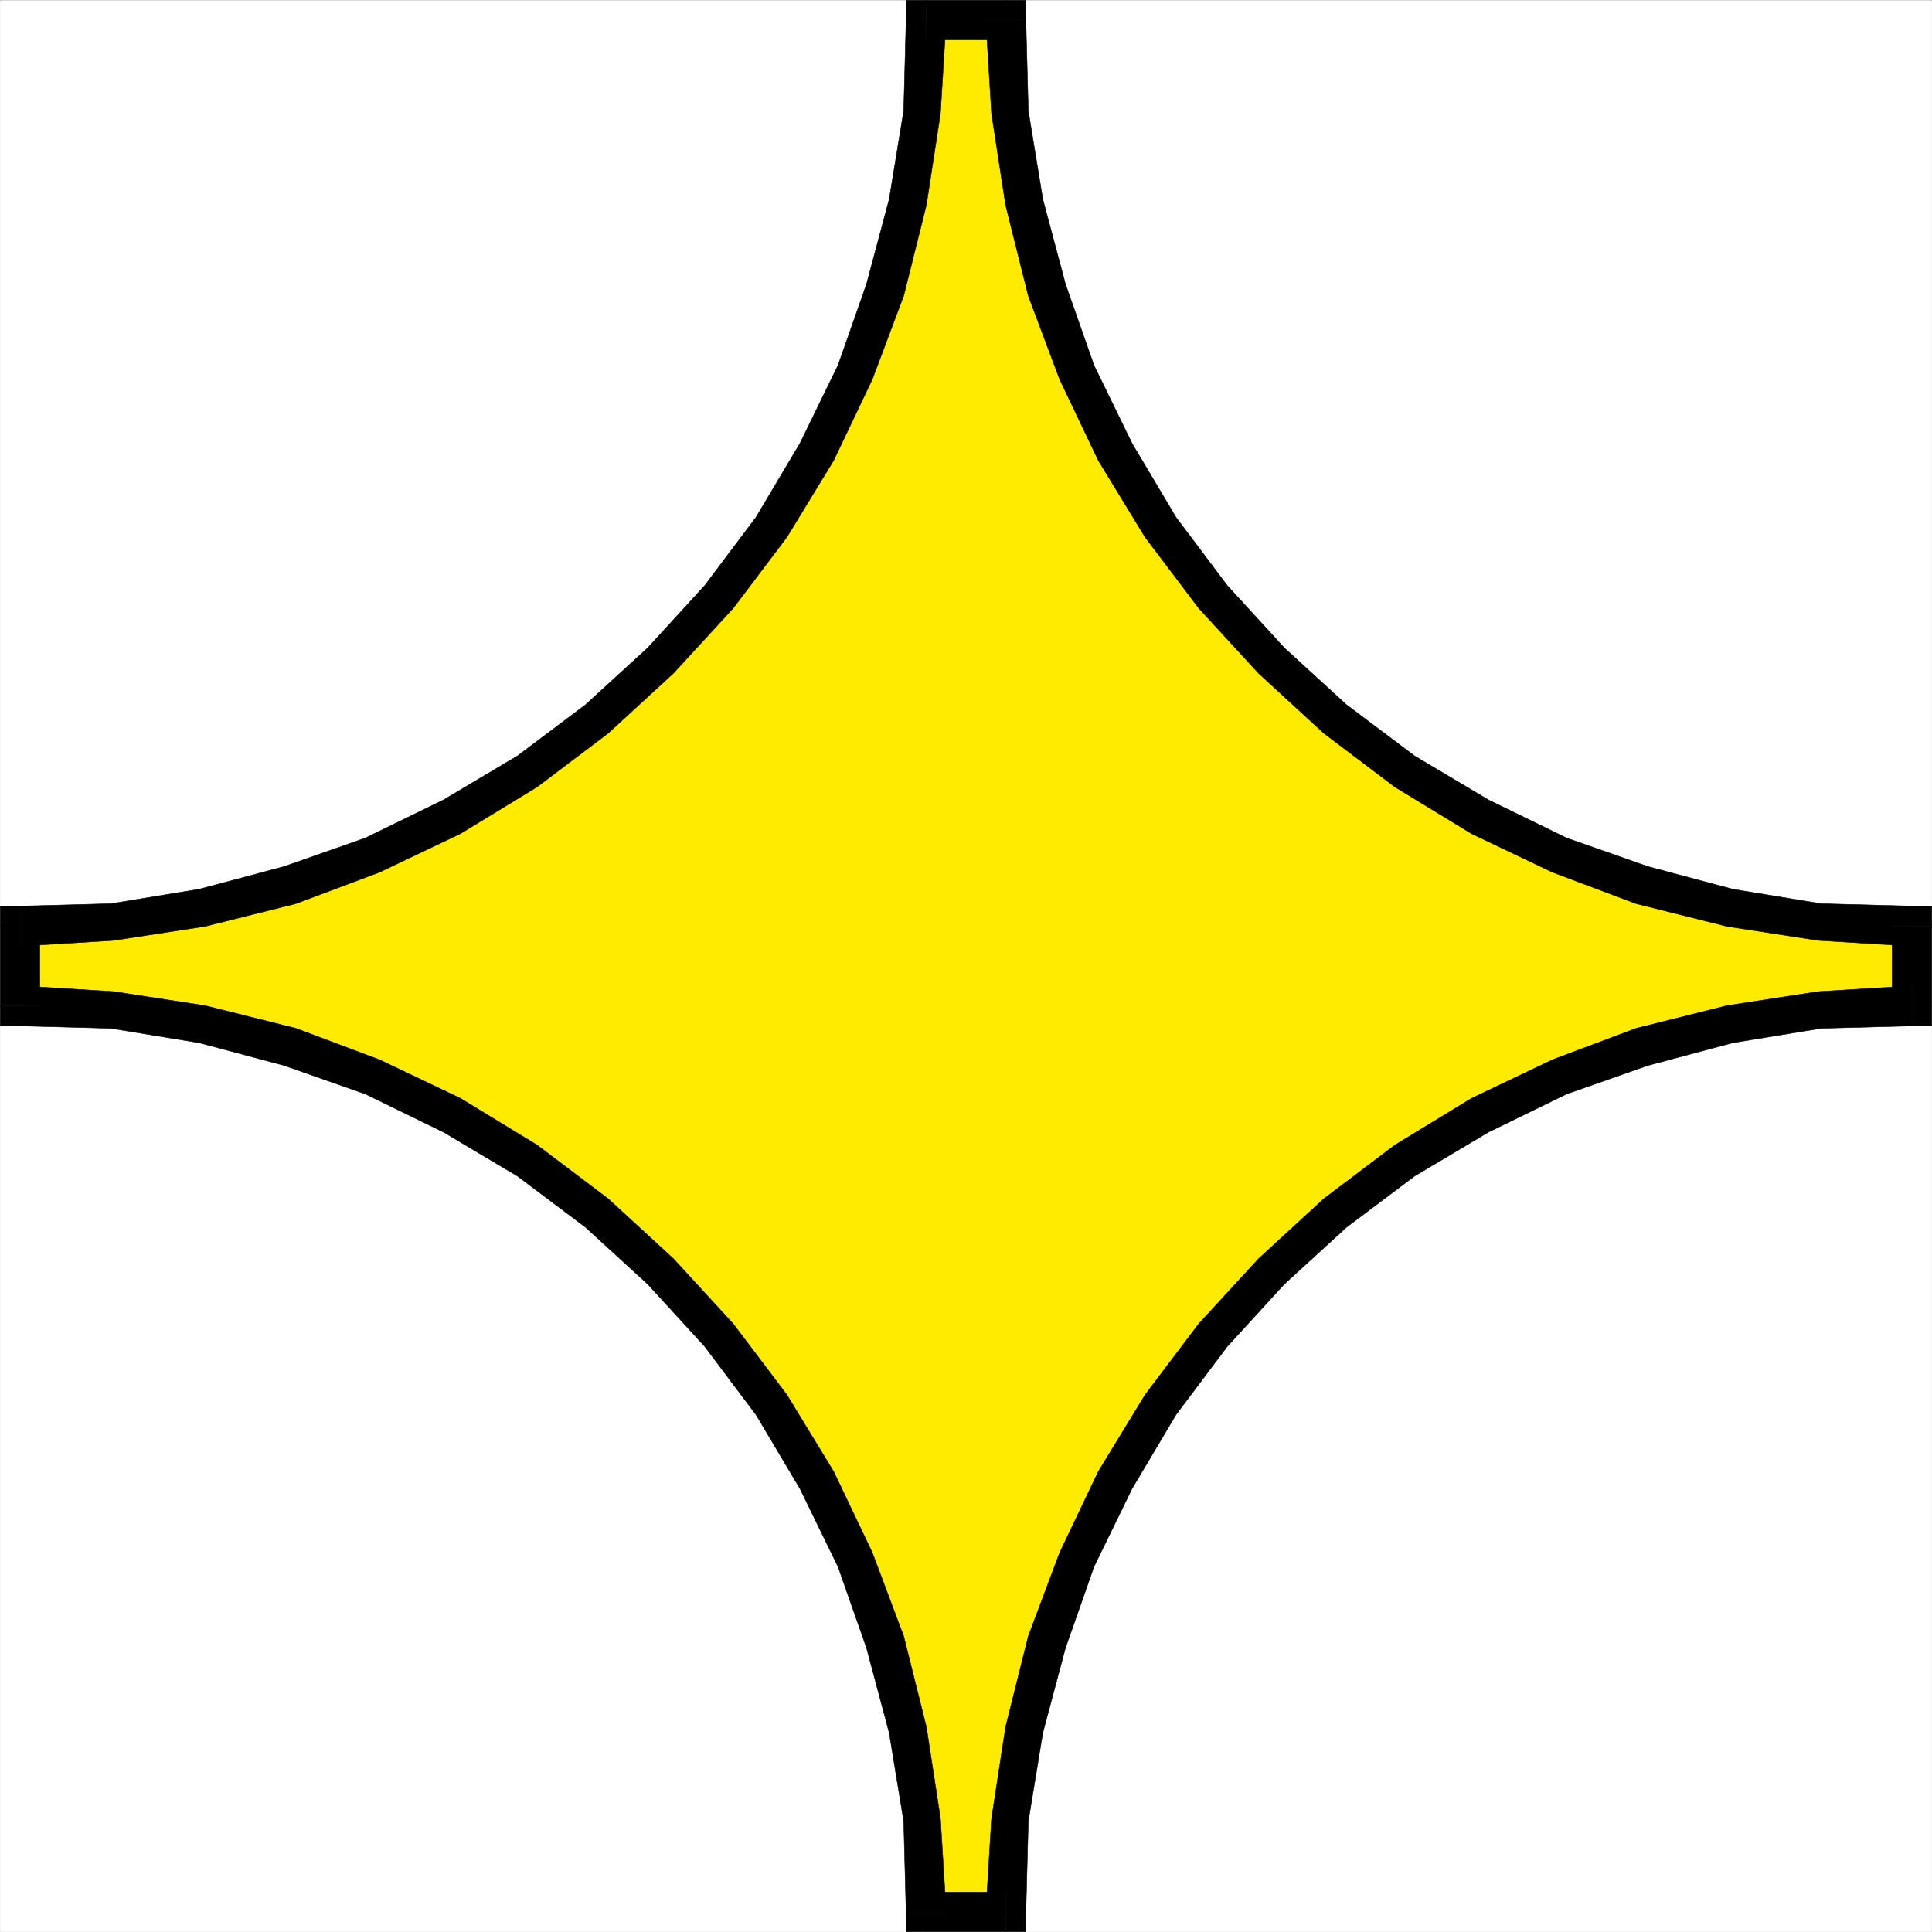 <svg xmlns="http://www.w3.org/2000/svg" width="2993.874" height="2993.874"><rect width="100%" height="100%" fill="#808080" stroke="none"/><defs><clipPath id="a"><path d="M0 0h2993.144v2992.184H0Zm0 0"/></clipPath></defs><path fill="#fff" d="M.365 2993.51h2993.144V.364H.365Zm0 0"/><g clip-path="url(#a)" transform="translate(.365 1.326)"><path fill="#fff" fill-rule="evenodd" stroke="#fff" stroke-linecap="square" stroke-linejoin="bevel" stroke-miterlimit="10" stroke-width=".729" d="M0 2992.184h2993.145V-.961H0Zm0 0"/></g><path fill="#ffeb00" fill-rule="evenodd" stroke="#ffeb00" stroke-linecap="square" stroke-linejoin="bevel" stroke-miterlimit="10" stroke-width=".729" d="m2962.822 1558.31-142.91 6.723-139.211 22.457-136.188 35.164-127.906 45.64-122.75 59.864-116.703 70.336-107.793 81.59-99.512 89.765-89.77 99.512-81.585 107.797-70.336 116.703-59.864 122.746-45.64 127.906-35.168 136.188-22.453 139.21-6.723 142.915h-122.746l-6.723-142.914-22.453-139.211-35.168-136.188-45.64-127.906-59.864-122.746-70.332-116.703-81.59-107.797-89.77-99.512-99.51-89.766-107.794-81.59-116.703-70.335-122.75-59.864-127.957-45.64-136.137-35.164-139.21-22.457-142.91-6.723v-122.746l142.91-6.719 139.21-22.457 136.137-35.168 127.957-45.64 122.75-59.86 116.703-70.336 107.793-81.59 99.512-89.77 89.77-99.507 81.59-107.797 70.331-116.703 59.864-122.75 45.64-127.957 35.168-136.137 22.453-139.21 6.723-142.91h122.746l6.723 142.91 22.453 139.21 35.168 136.137 45.64 127.957 59.864 122.75 70.336 116.703 81.586 107.797 89.77 99.508 99.51 89.77 107.794 81.59 116.703 70.335 122.75 59.86 127.906 45.64 136.188 35.168 139.21 22.457 142.91 6.719zm0 0"/><path fill-rule="evenodd" stroke="#000" stroke-linecap="square" stroke-linejoin="bevel" stroke-miterlimit="10" stroke-width=".729" d="m1558.31 2993.51 31.418-30.684 3.75-140.672 22.457-136.918 35.168-131.711 44.125-125.715 59.137-121.238 68.093-114.465 79.297-105.5 88.309-96.543 96.543-88.309 105.5-79.297 114.465-68.093 121.234-59.133 125.719-44.129 131.71-35.168 136.919-22.457 140.668-3.75v-62.102l-145.149 8.961-141.453 21.723-140.668 35.168-129.469 48.61-125.667 59.863-118.997 72.578-109.98 83.097-101.023 92.79-92.79 101.023-83.101 109.984-72.574 118.996-59.864 125.664-48.609 129.47-35.168 140.667-21.727 141.453-8.96 145.153 30.687-30.688v61.371h31.418v-30.683zm0 0"/><path fill-rule="evenodd" stroke="#000" stroke-linecap="square" stroke-linejoin="bevel" stroke-miterlimit="10" stroke-width=".729" d="m1404.146 2962.826 31.418 30.683h122.746v-61.37h-122.746l30.687 30.687h-62.105v30.683h31.418zm0 0"/><path fill-rule="evenodd" stroke="#000" stroke-linecap="square" stroke-linejoin="bevel" stroke-miterlimit="10" stroke-width=".729" d="m.365 1558.31 30.687 31.418 140.668 3.75 136.922 22.457 131.707 35.168 125.719 44.129 121.234 59.133 114.465 68.093 105.504 79.297 96.539 88.309 88.309 96.543 79.297 105.5 68.093 114.465 59.137 121.238 44.129 125.715 35.164 131.71 22.457 136.919 3.75 140.672h62.105l-8.96-145.153-21.727-141.453-35.168-140.668-48.61-129.469-59.863-125.664-72.574-118.996-83.102-109.984-92.789-101.023-101.023-92.79-109.98-83.097-118.997-72.578-125.668-59.864-129.464-48.609-140.672-35.168-141.453-21.723-145.149-8.96 30.688 30.683H.365v31.418h30.687zm0 0"/><path fill-rule="evenodd" stroke="#000" stroke-linecap="square" stroke-linejoin="bevel" stroke-miterlimit="10" stroke-width=".729" d="M31.052 1404.15.365 1435.564v122.746H61.74v-122.746l-30.688 30.687v-62.101H.365v31.414zm0 0"/><path fill-rule="evenodd" stroke="#000" stroke-linecap="square" stroke-linejoin="bevel" stroke-miterlimit="10" stroke-width=".729" d="m1435.564.365-31.418 30.687-3.75 140.672-22.457 136.918-35.164 131.707-44.129 125.719-59.137 121.234-68.093 114.465-79.297 105.504-88.309 96.539-96.539 88.313-105.504 79.292-114.465 68.098-121.234 59.133-125.719 44.129-131.707 35.168-136.922 22.453-140.668 3.754v62.101l145.149-8.96 141.453-21.727 140.672-35.168 129.464-48.61 125.668-59.863 118.997-72.574 109.98-83.098 101.023-92.793 92.79-101.02 83.101-109.983 72.574-118.997 59.864-125.664 48.609-129.468 35.168-140.672 21.727-141.45 8.96-145.152-30.687 30.688V.365h-31.418v30.687zm0 0"/><path fill-rule="evenodd" stroke="#000" stroke-linecap="square" stroke-linejoin="bevel" stroke-miterlimit="10" stroke-width=".729" d="M1589.728 31.052 1558.31.365h-122.746V61.74h122.746l-30.688-30.688h62.106V.365h-31.418zm0 0"/><path fill-rule="evenodd" stroke="#000" stroke-linecap="square" stroke-linejoin="bevel" stroke-miterlimit="10" stroke-width=".729" d="m2993.51 1435.564-30.688-31.414-140.668-3.754-136.918-22.453-131.711-35.168-125.719-44.129-121.234-59.133-114.465-68.097-105.5-79.293-96.543-88.313-88.309-96.539-79.297-105.504-68.093-114.465-59.137-121.234-44.125-125.719-35.168-131.707-22.457-136.918-3.75-140.672h-62.106l8.961 145.153 21.727 141.449 35.168 140.672 48.61 129.468 59.863 125.664 72.574 118.997 83.101 109.984 92.79 101.02 101.023 92.792 109.98 83.098 118.996 72.574 125.668 59.864 129.47 48.609 140.667 35.168 141.453 21.727 145.149 8.96-30.688-30.687h61.375v-31.414h-30.687zm0 0"/><path fill-rule="evenodd" stroke="#000" stroke-linecap="square" stroke-linejoin="bevel" stroke-miterlimit="10" stroke-width=".729" d="m2962.822 1589.728 30.687-31.418v-122.746h-61.375v122.746l30.688-30.684v62.102h30.687v-31.418zm0 0"/></svg>

